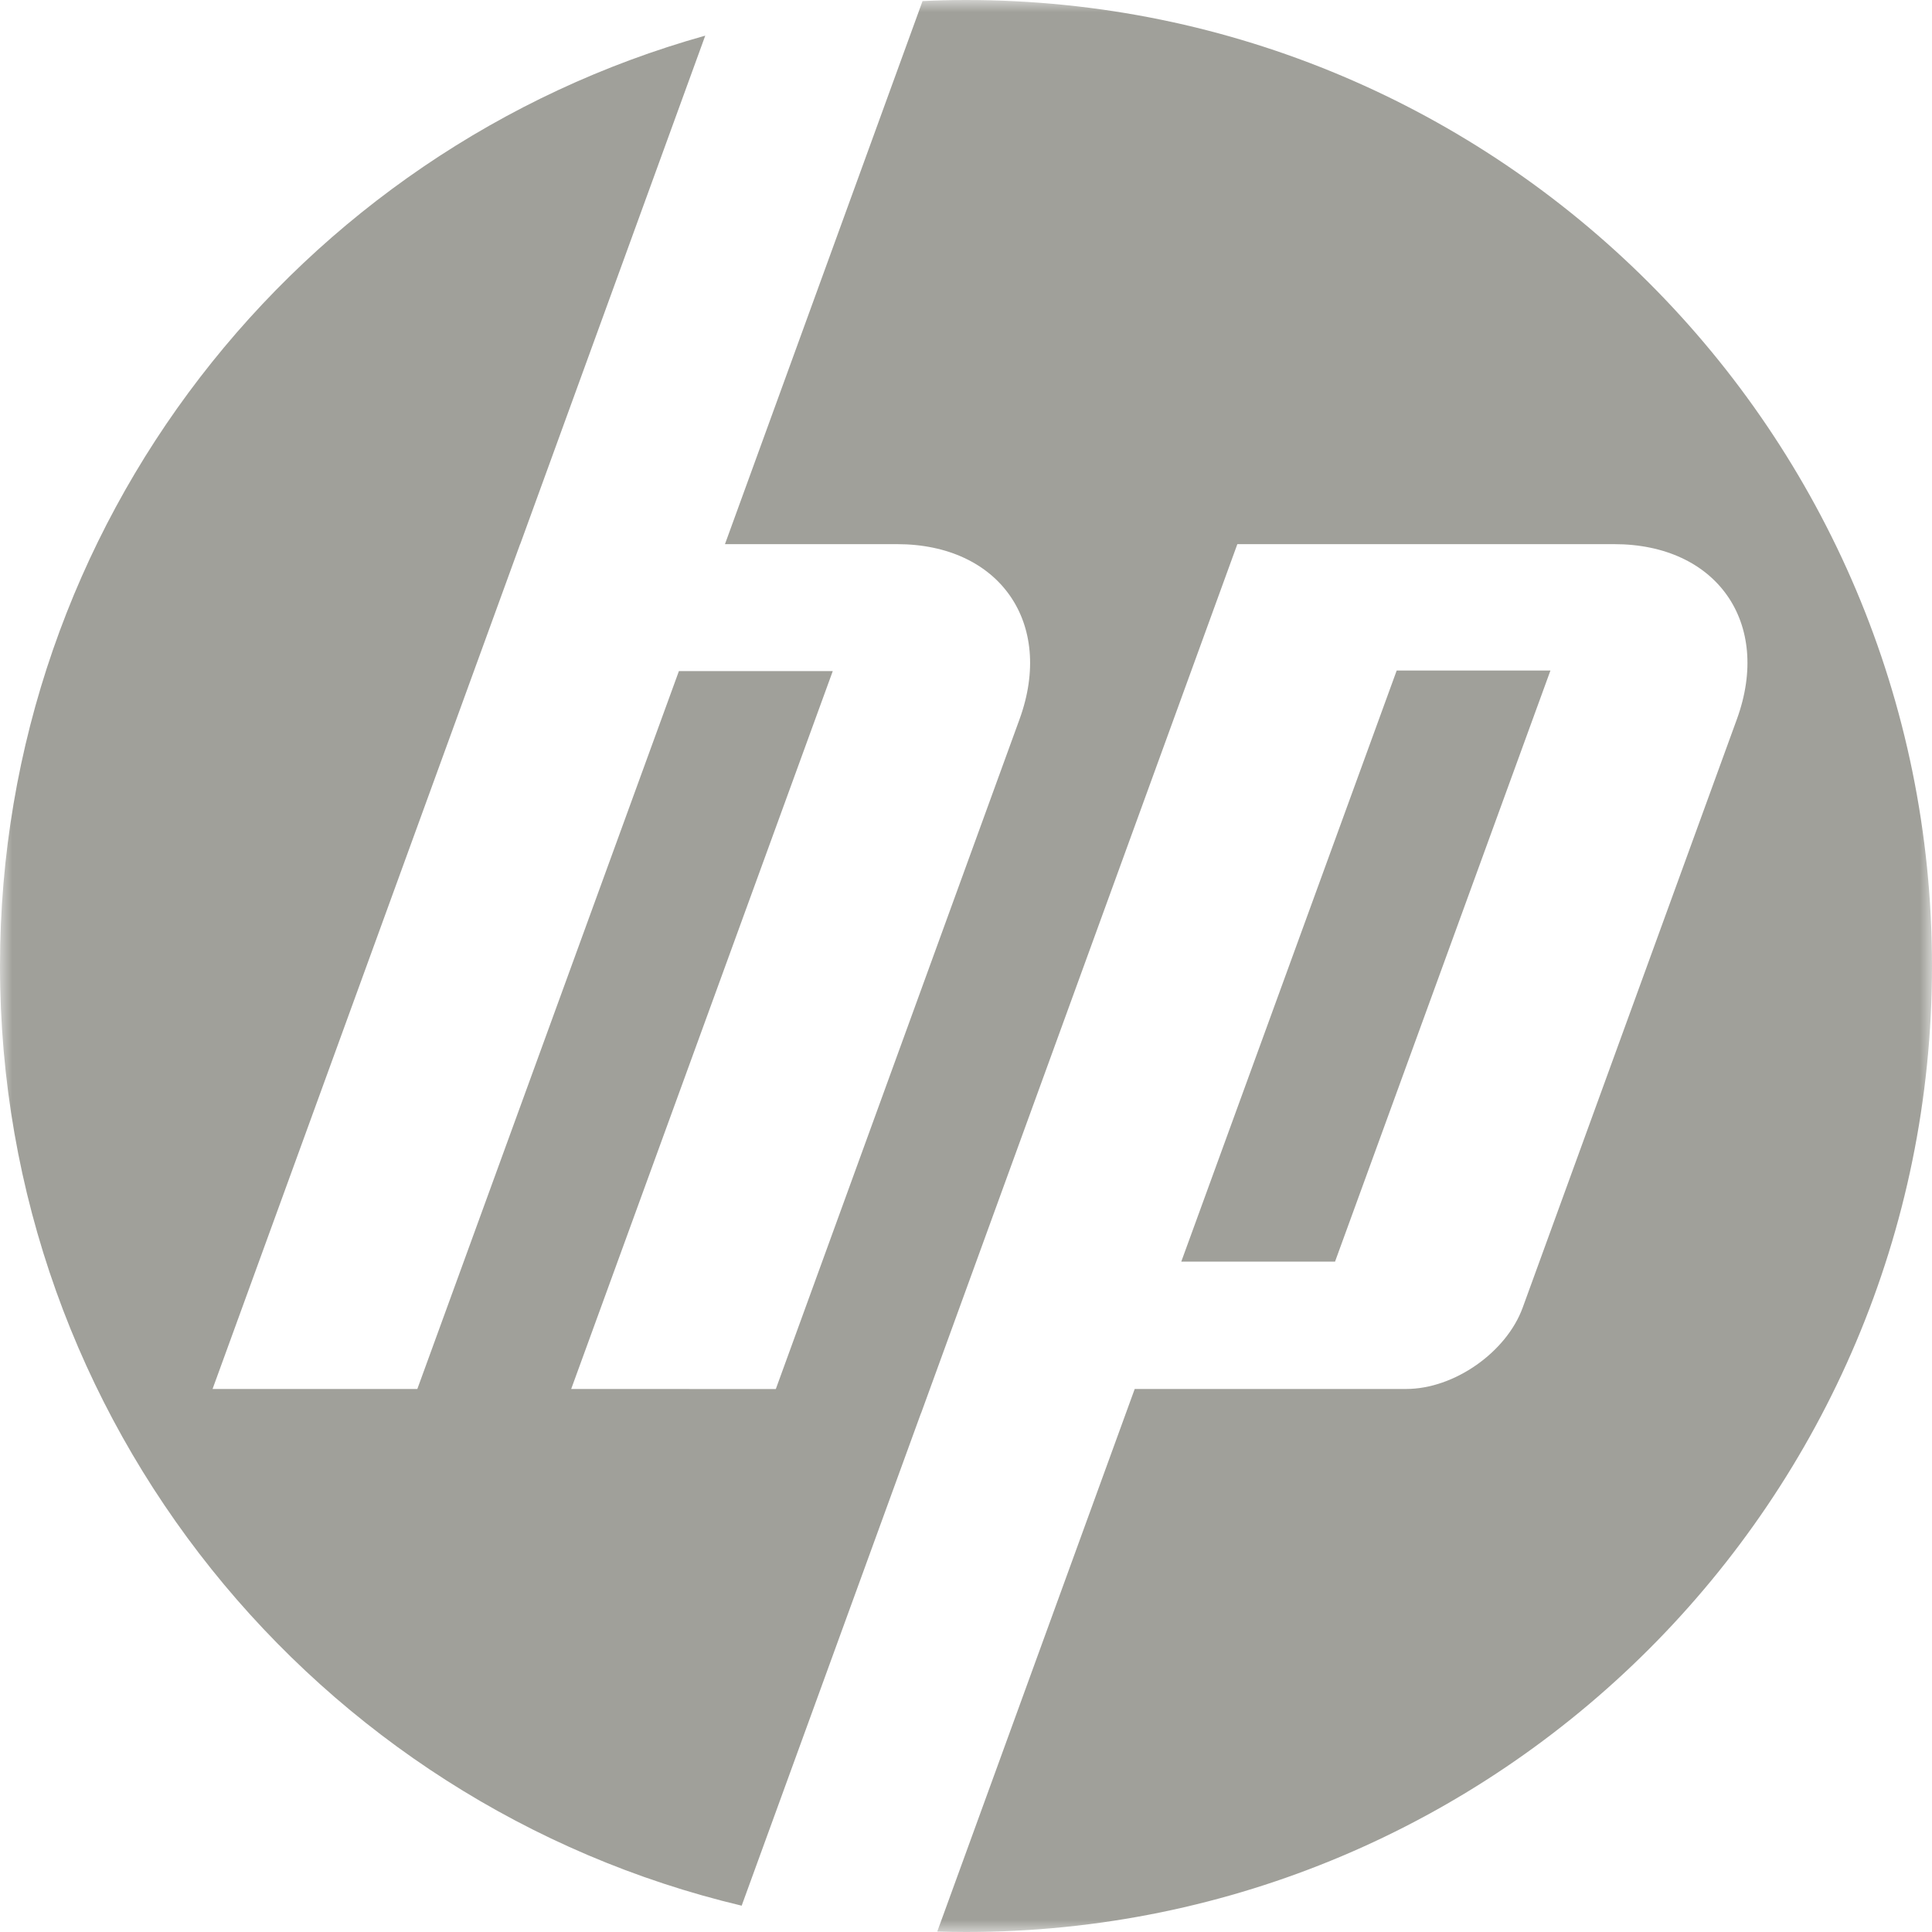 <?xml version="1.0" encoding="UTF-8"?>
<svg width="80px" height="80px" viewBox="0 0 80 80" version="1.1" xmlns="http://www.w3.org/2000/svg" xmlns:xlink="http://www.w3.org/1999/xlink">
    <title>logo-hp</title>
    <defs>
        <polygon id="path-1" points="0 0 80 0 80 80 0 80"></polygon>
    </defs>
    <g id="Homepage" stroke="none" stroke-width="1" fill="none" fill-rule="evenodd">
        <g id="Homepage-Update_Q42020" transform="translate(-214, -971)">
            <g id="Logos" transform="translate(135, 881)">
                <g id="logo-hp" transform="translate(79, 90)">
                    <mask id="mask-2" fill="white">
                        <use xlink:href="#path-1"></use>
                    </mask>
                    <g id="Clip-2"></g>
                    <path d="M39.995,80 C39.602,80 39.205,79.992 38.81,79.981 L46.986,57.514 L58.232,57.514 C60.21,57.514 62.379,55.997 63.053,54.141 L71.92,29.782 C73.374,25.791 71.092,22.532 66.842,22.532 L51.236,22.532 L38.141,58.515 L38.137,58.515 L30.711,78.91 C13.102,74.728 0,58.891 0,40 C0,21.653 12.356,6.188 29.203,1.476 L21.541,22.532 L21.537,22.532 L8.802,57.514 L17.281,57.514 L28.112,27.789 L34.483,27.789 L23.652,57.514 L32.125,57.517 L42.217,29.782 C43.669,25.791 41.386,22.532 37.145,22.532 L30.019,22.532 L38.2,0.045 C38.797,0.015 39.396,0 39.995,0 C62.093,0 80,17.908 80,40 C80,62.087 62.093,80 39.995,80 L39.995,80 Z M64.2,27.766 L57.834,27.766 L48.914,52.241 L55.281,52.241 L64.2,27.766 Z" id="Fill-1" fill="#A0A09A" mask="url(#mask-2)"></path>
                </g>
            </g>
        </g>
    </g>
</svg>
